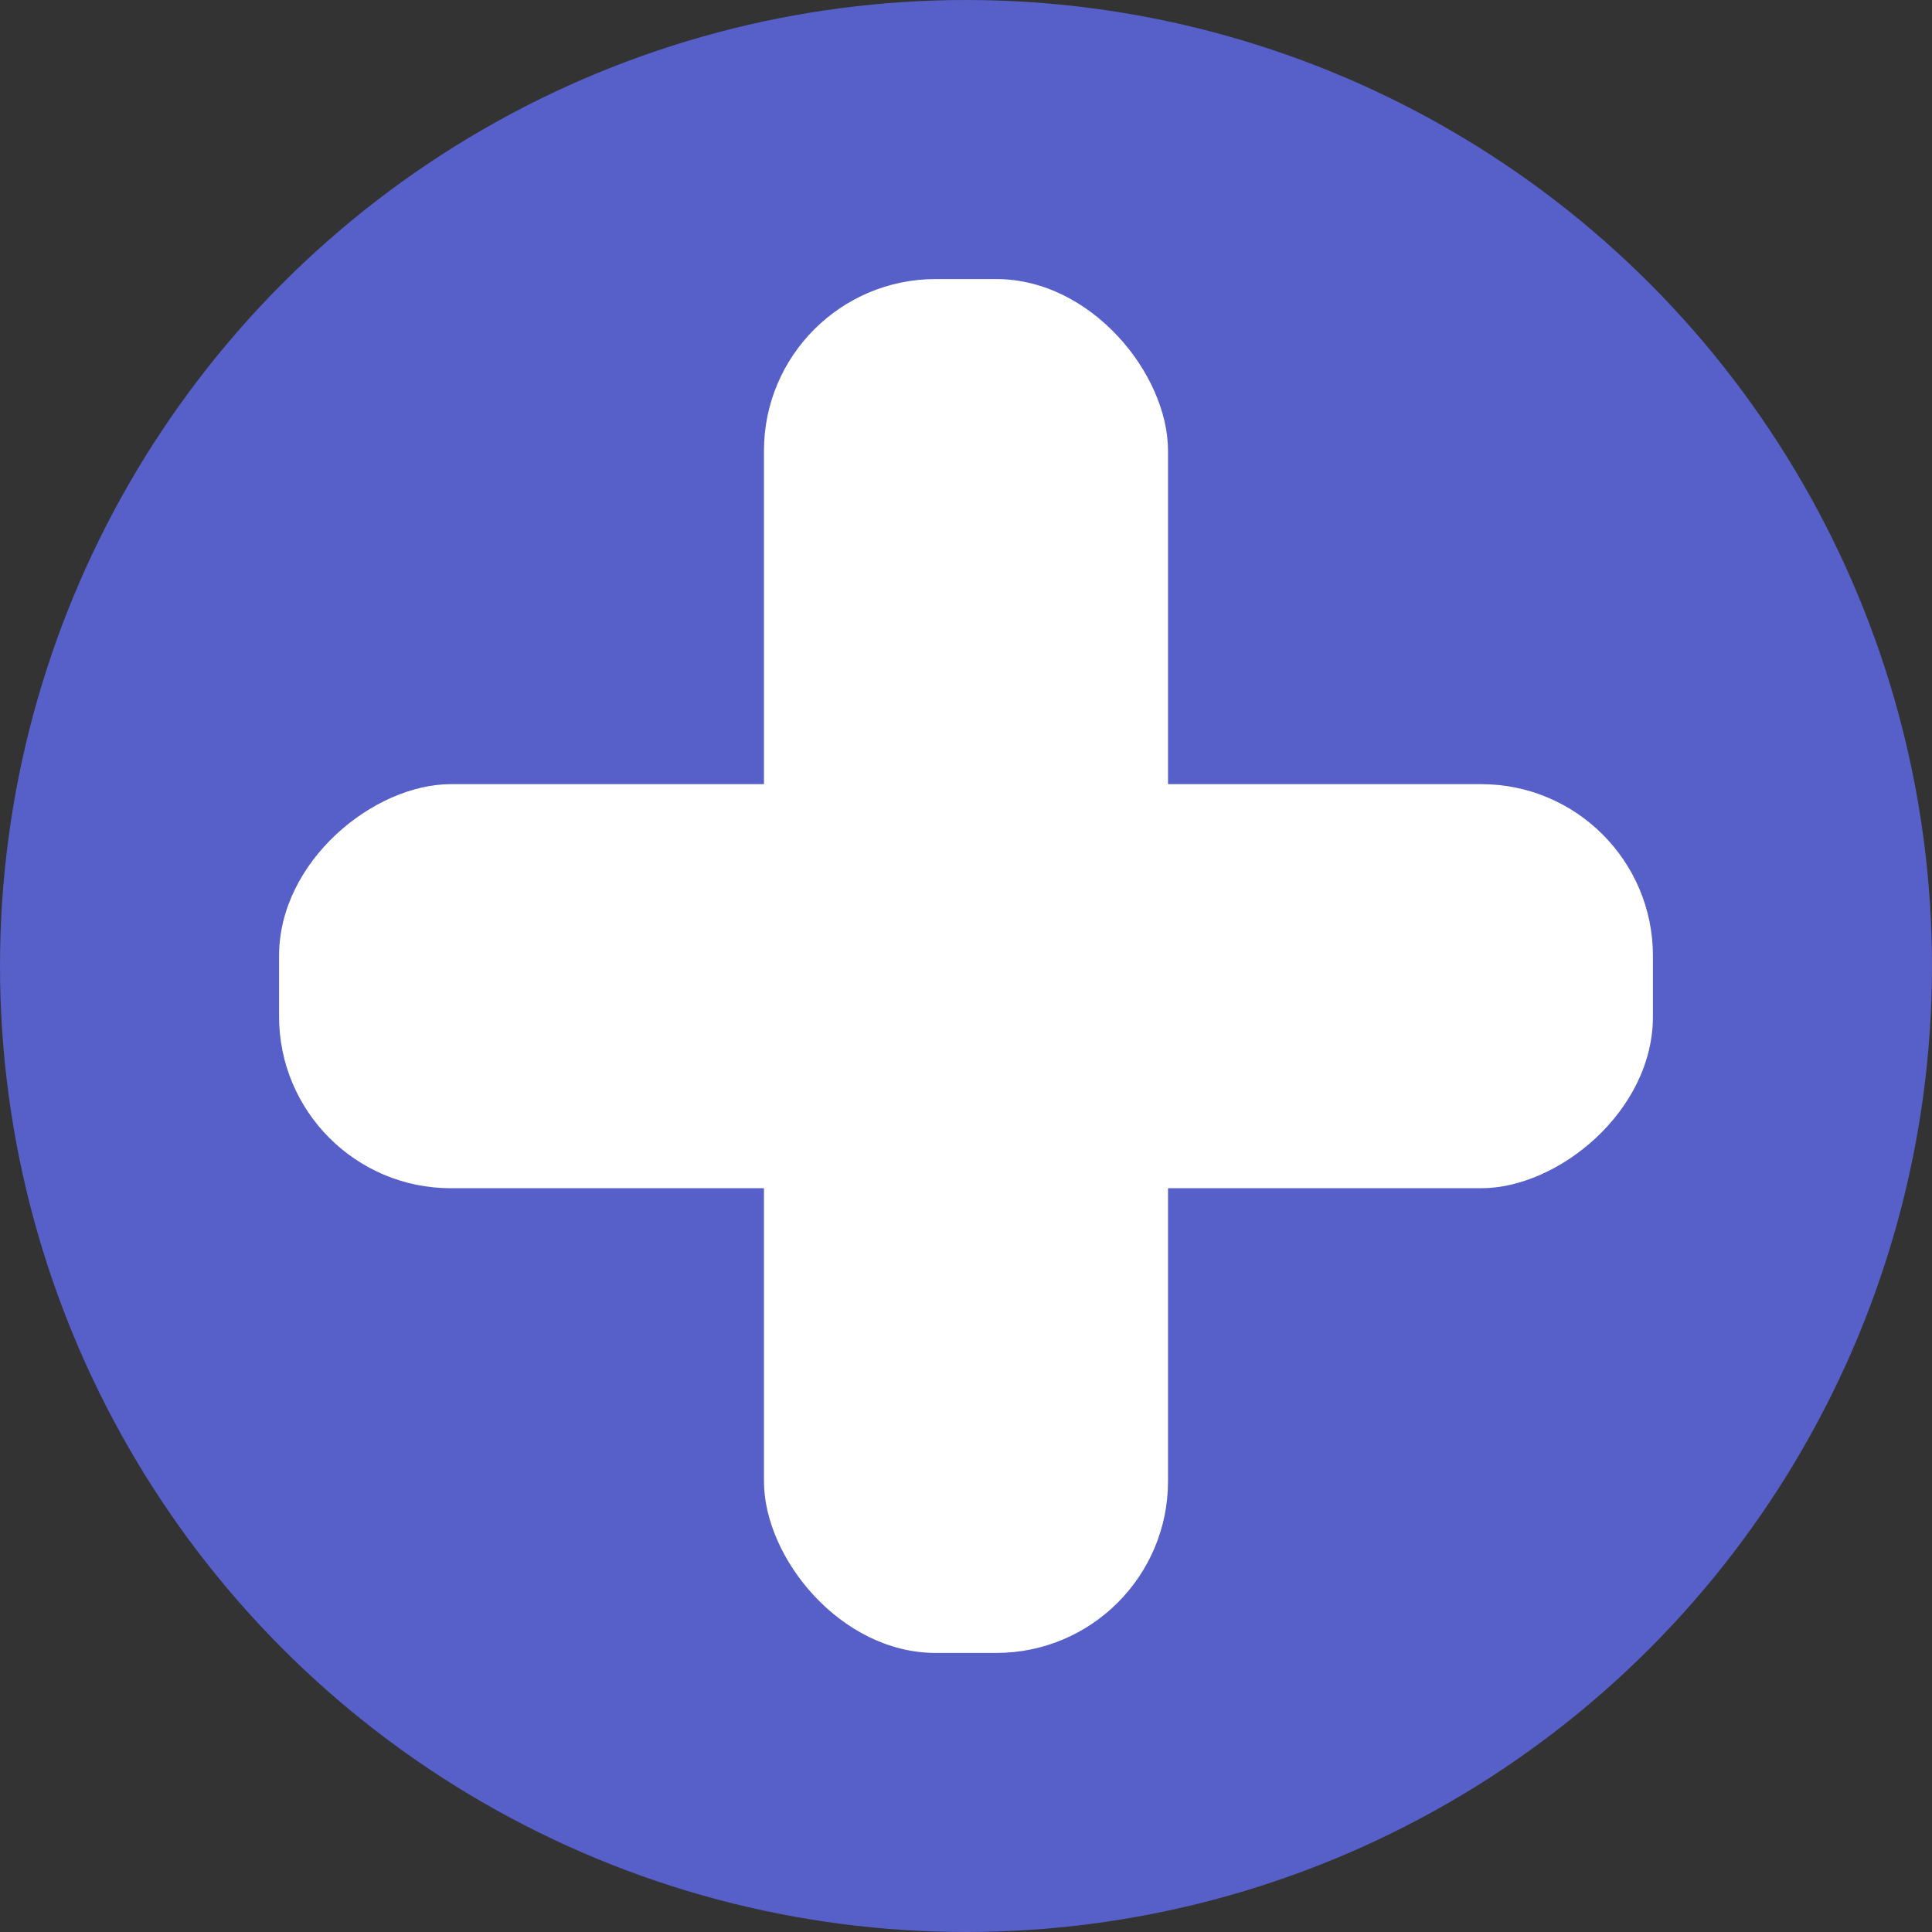 <svg width="90" height="90" viewBox="0 0 90 90" fill="none" xmlns="http://www.w3.org/2000/svg">
<rect x="0" y="0" width="90" height="90" fill="#333333" stroke="none"/>
<circle cx="45" cy="45" r="45" fill="#575FC8"/>
<rect x="35.588" y="13" width="18.823" height="64" rx="8" fill="white"/>
<rect x="77" y="36.529" width="18.823" height="64" rx="8" transform="rotate(90 77 36.529)" fill="white"/>
</svg>
